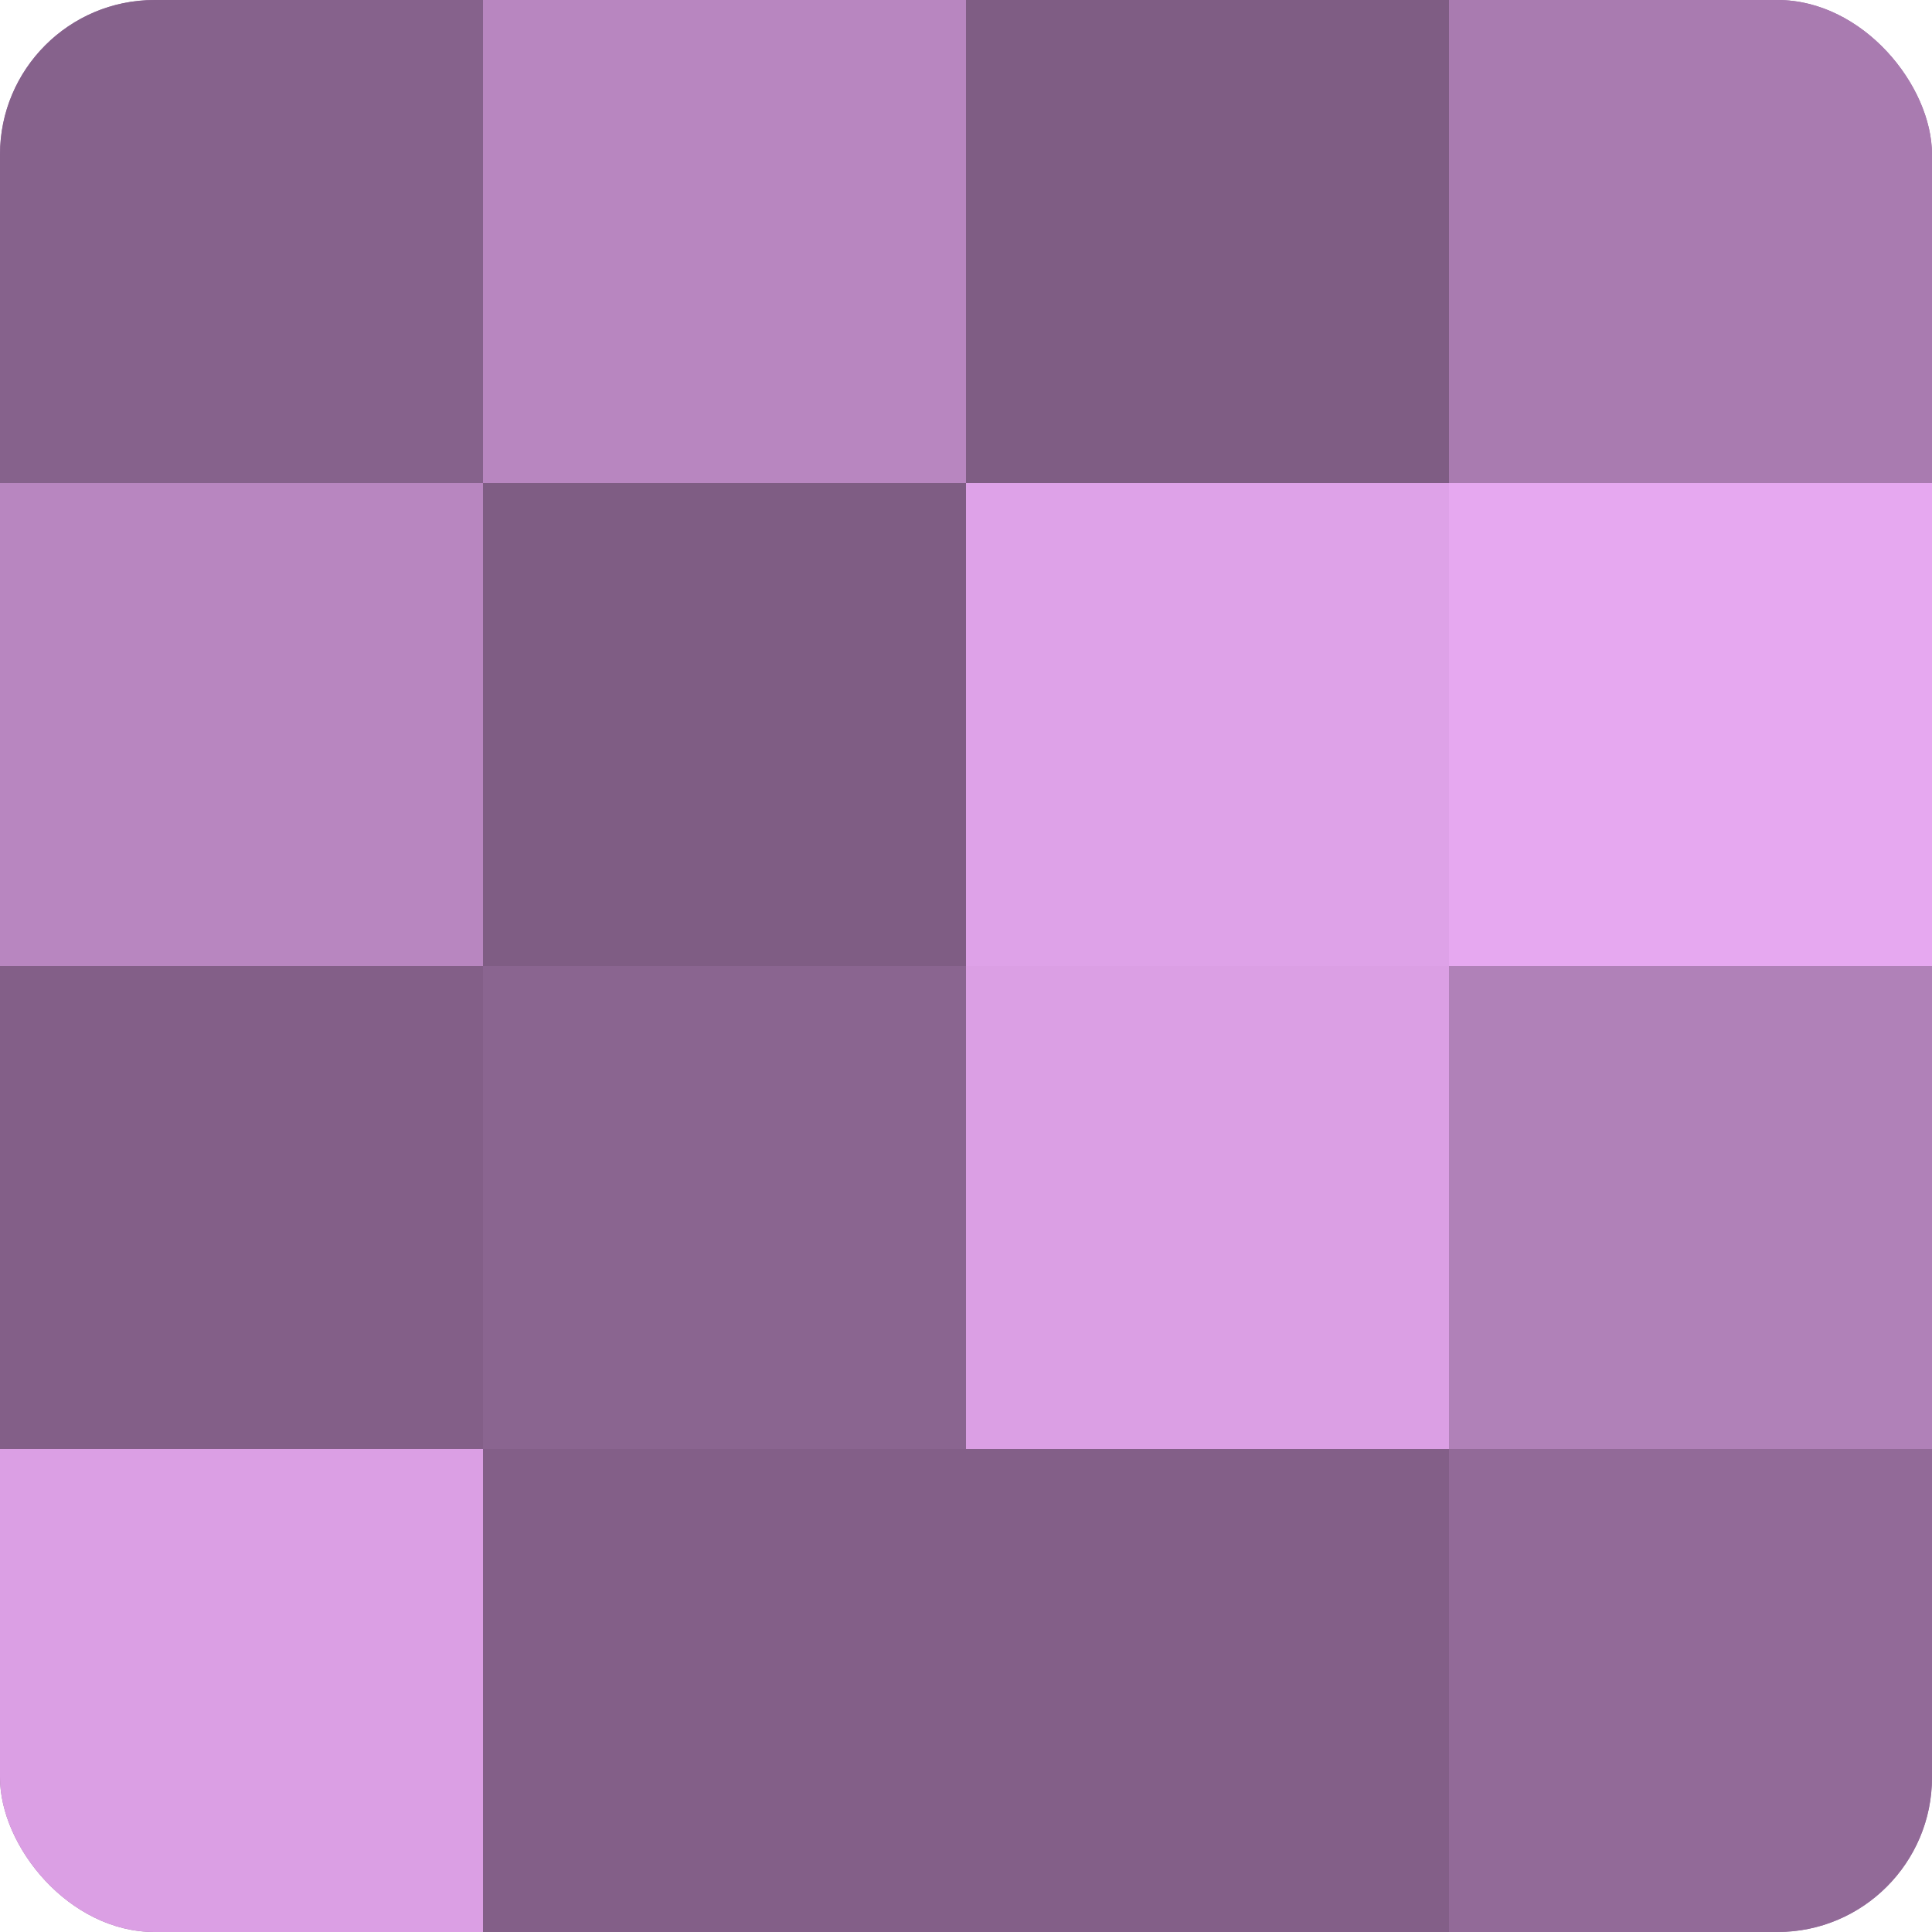 <?xml version="1.0" encoding="UTF-8"?>
<svg xmlns="http://www.w3.org/2000/svg" width="60" height="60" viewBox="0 0 100 100" preserveAspectRatio="xMidYMid meet"><defs><clipPath id="c" width="100" height="100"><rect width="100" height="100" rx="8" ry="8"/></clipPath></defs><g clip-path="url(#c)"><rect width="100" height="100" fill="#9970a0"/><rect width="25" height="25" fill="#86628c"/><rect y="25" width="25" height="25" fill="#b886c0"/><rect y="50" width="25" height="25" fill="#835f88"/><rect y="75" width="25" height="25" fill="#db9fe4"/><rect x="25" width="25" height="25" fill="#b886c0"/><rect x="25" y="25" width="25" height="25" fill="#7f5d84"/><rect x="25" y="50" width="25" height="25" fill="#8a6590"/><rect x="25" y="75" width="25" height="25" fill="#835f88"/><rect x="50" width="25" height="25" fill="#7f5d84"/><rect x="50" y="25" width="25" height="25" fill="#dea2e8"/><rect x="50" y="50" width="25" height="25" fill="#db9fe4"/><rect x="50" y="75" width="25" height="25" fill="#835f88"/><rect x="75" width="25" height="25" fill="#a97bb0"/><rect x="75" y="25" width="25" height="25" fill="#e6a8f0"/><rect x="75" y="50" width="25" height="25" fill="#b081b8"/><rect x="75" y="75" width="25" height="25" fill="#926a98"/></g></svg>
